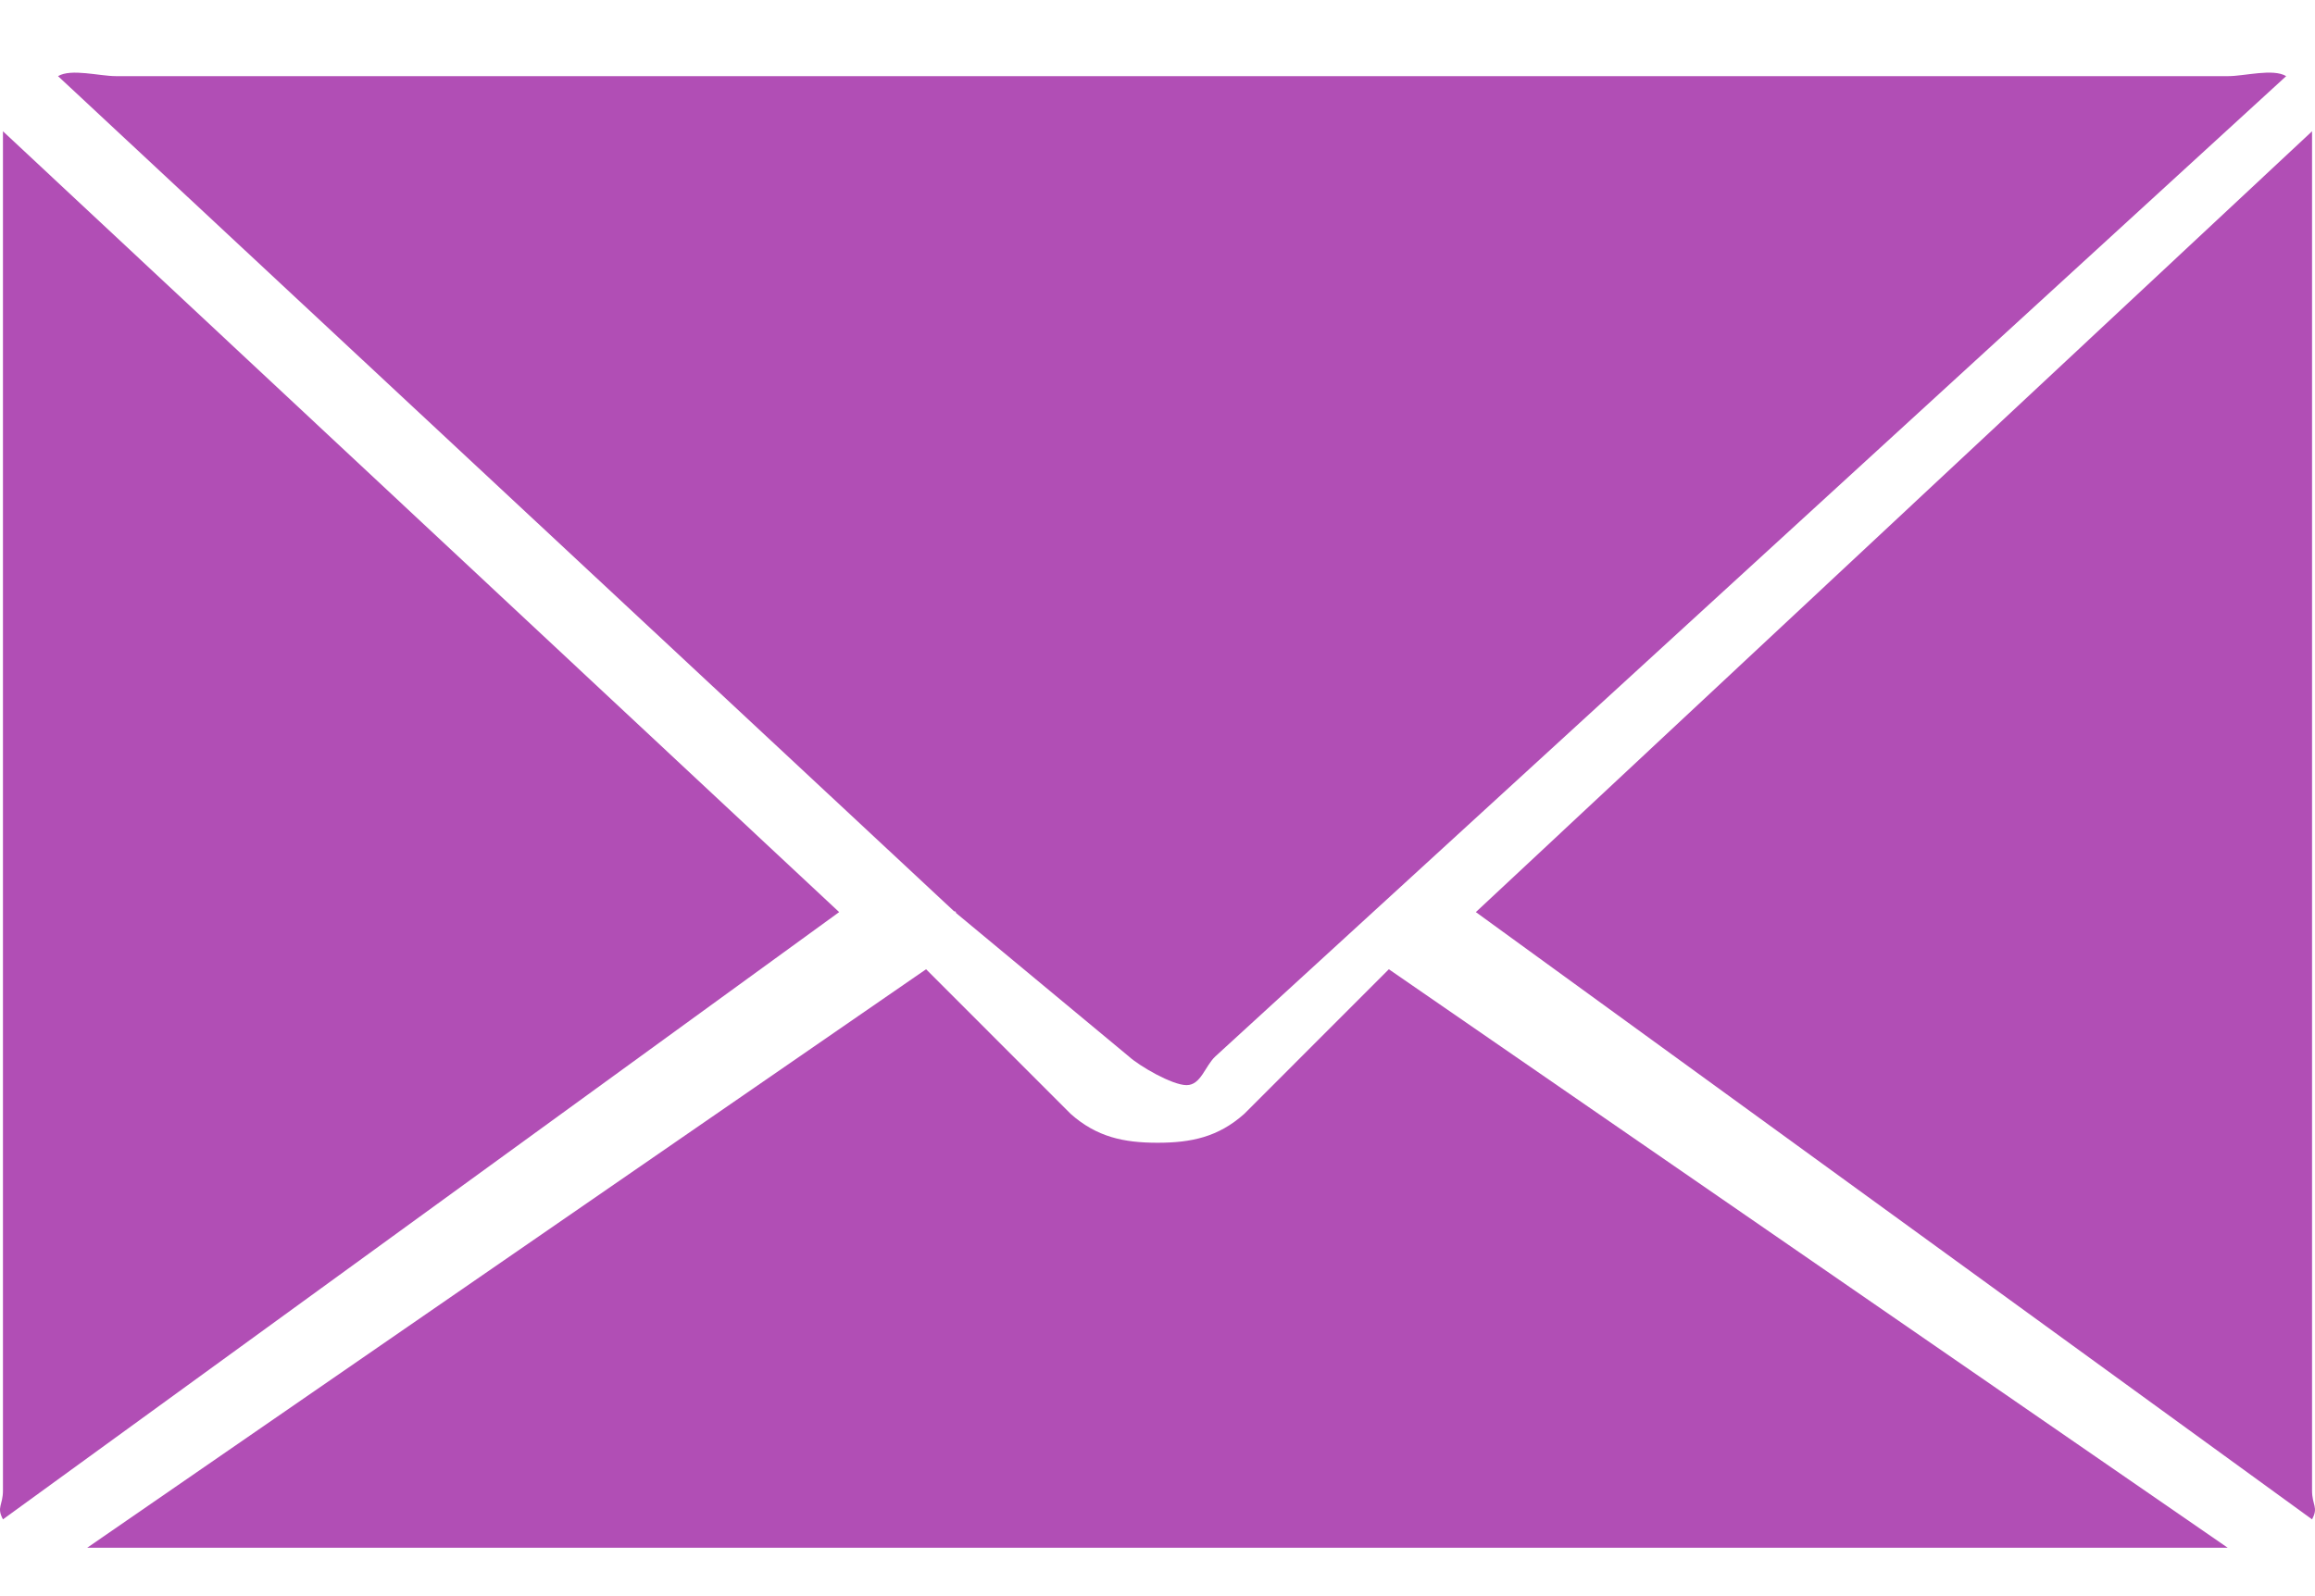 <svg width="29" height="20" viewBox="0 0 29 20" fill="none" xmlns="http://www.w3.org/2000/svg">
<path fill-rule="evenodd" clip-rule="evenodd" d="M11.601 12.145L1.092 19.394C1.076 19.394 1.109 19.395 1.092 19.394H27.907C27.891 19.395 27.924 19.394 27.907 19.394L17.398 12.145L15.587 13.957C15.261 14.248 14.922 14.319 14.5 14.319C14.077 14.319 13.738 14.247 13.412 13.957L11.601 12.145Z" fill="#B14EB5"/>
<path fill-rule="evenodd" clip-rule="evenodd" d="M0.037 19.038L10.512 11.429L0.037 1.645C0.035 1.668 0.037 1.622 0.037 1.645V18.676C0.037 18.863 -0.046 18.883 0.037 19.038Z" fill="#B14EB5"/>
<path fill-rule="evenodd" clip-rule="evenodd" d="M0.727 0.954L11.964 11.43C11.927 11.381 12.013 11.461 11.964 11.43C11.961 11.427 11.966 11.432 11.964 11.43L14.139 13.236C14.271 13.357 14.683 13.597 14.864 13.597C15.045 13.597 15.095 13.357 15.226 13.236L28.639 0.954C28.474 0.855 28.119 0.954 27.914 0.954H1.452C1.244 0.954 0.892 0.856 0.727 0.954Z" fill="#B14EB5"/>
<path fill-rule="evenodd" clip-rule="evenodd" d="M28.963 1.645L18.488 11.429L28.963 19.038C29.046 18.884 28.963 18.864 28.963 18.676V1.645C28.964 1.668 28.963 1.622 28.963 1.645Z" fill="#B14EB5"/>
</svg>
